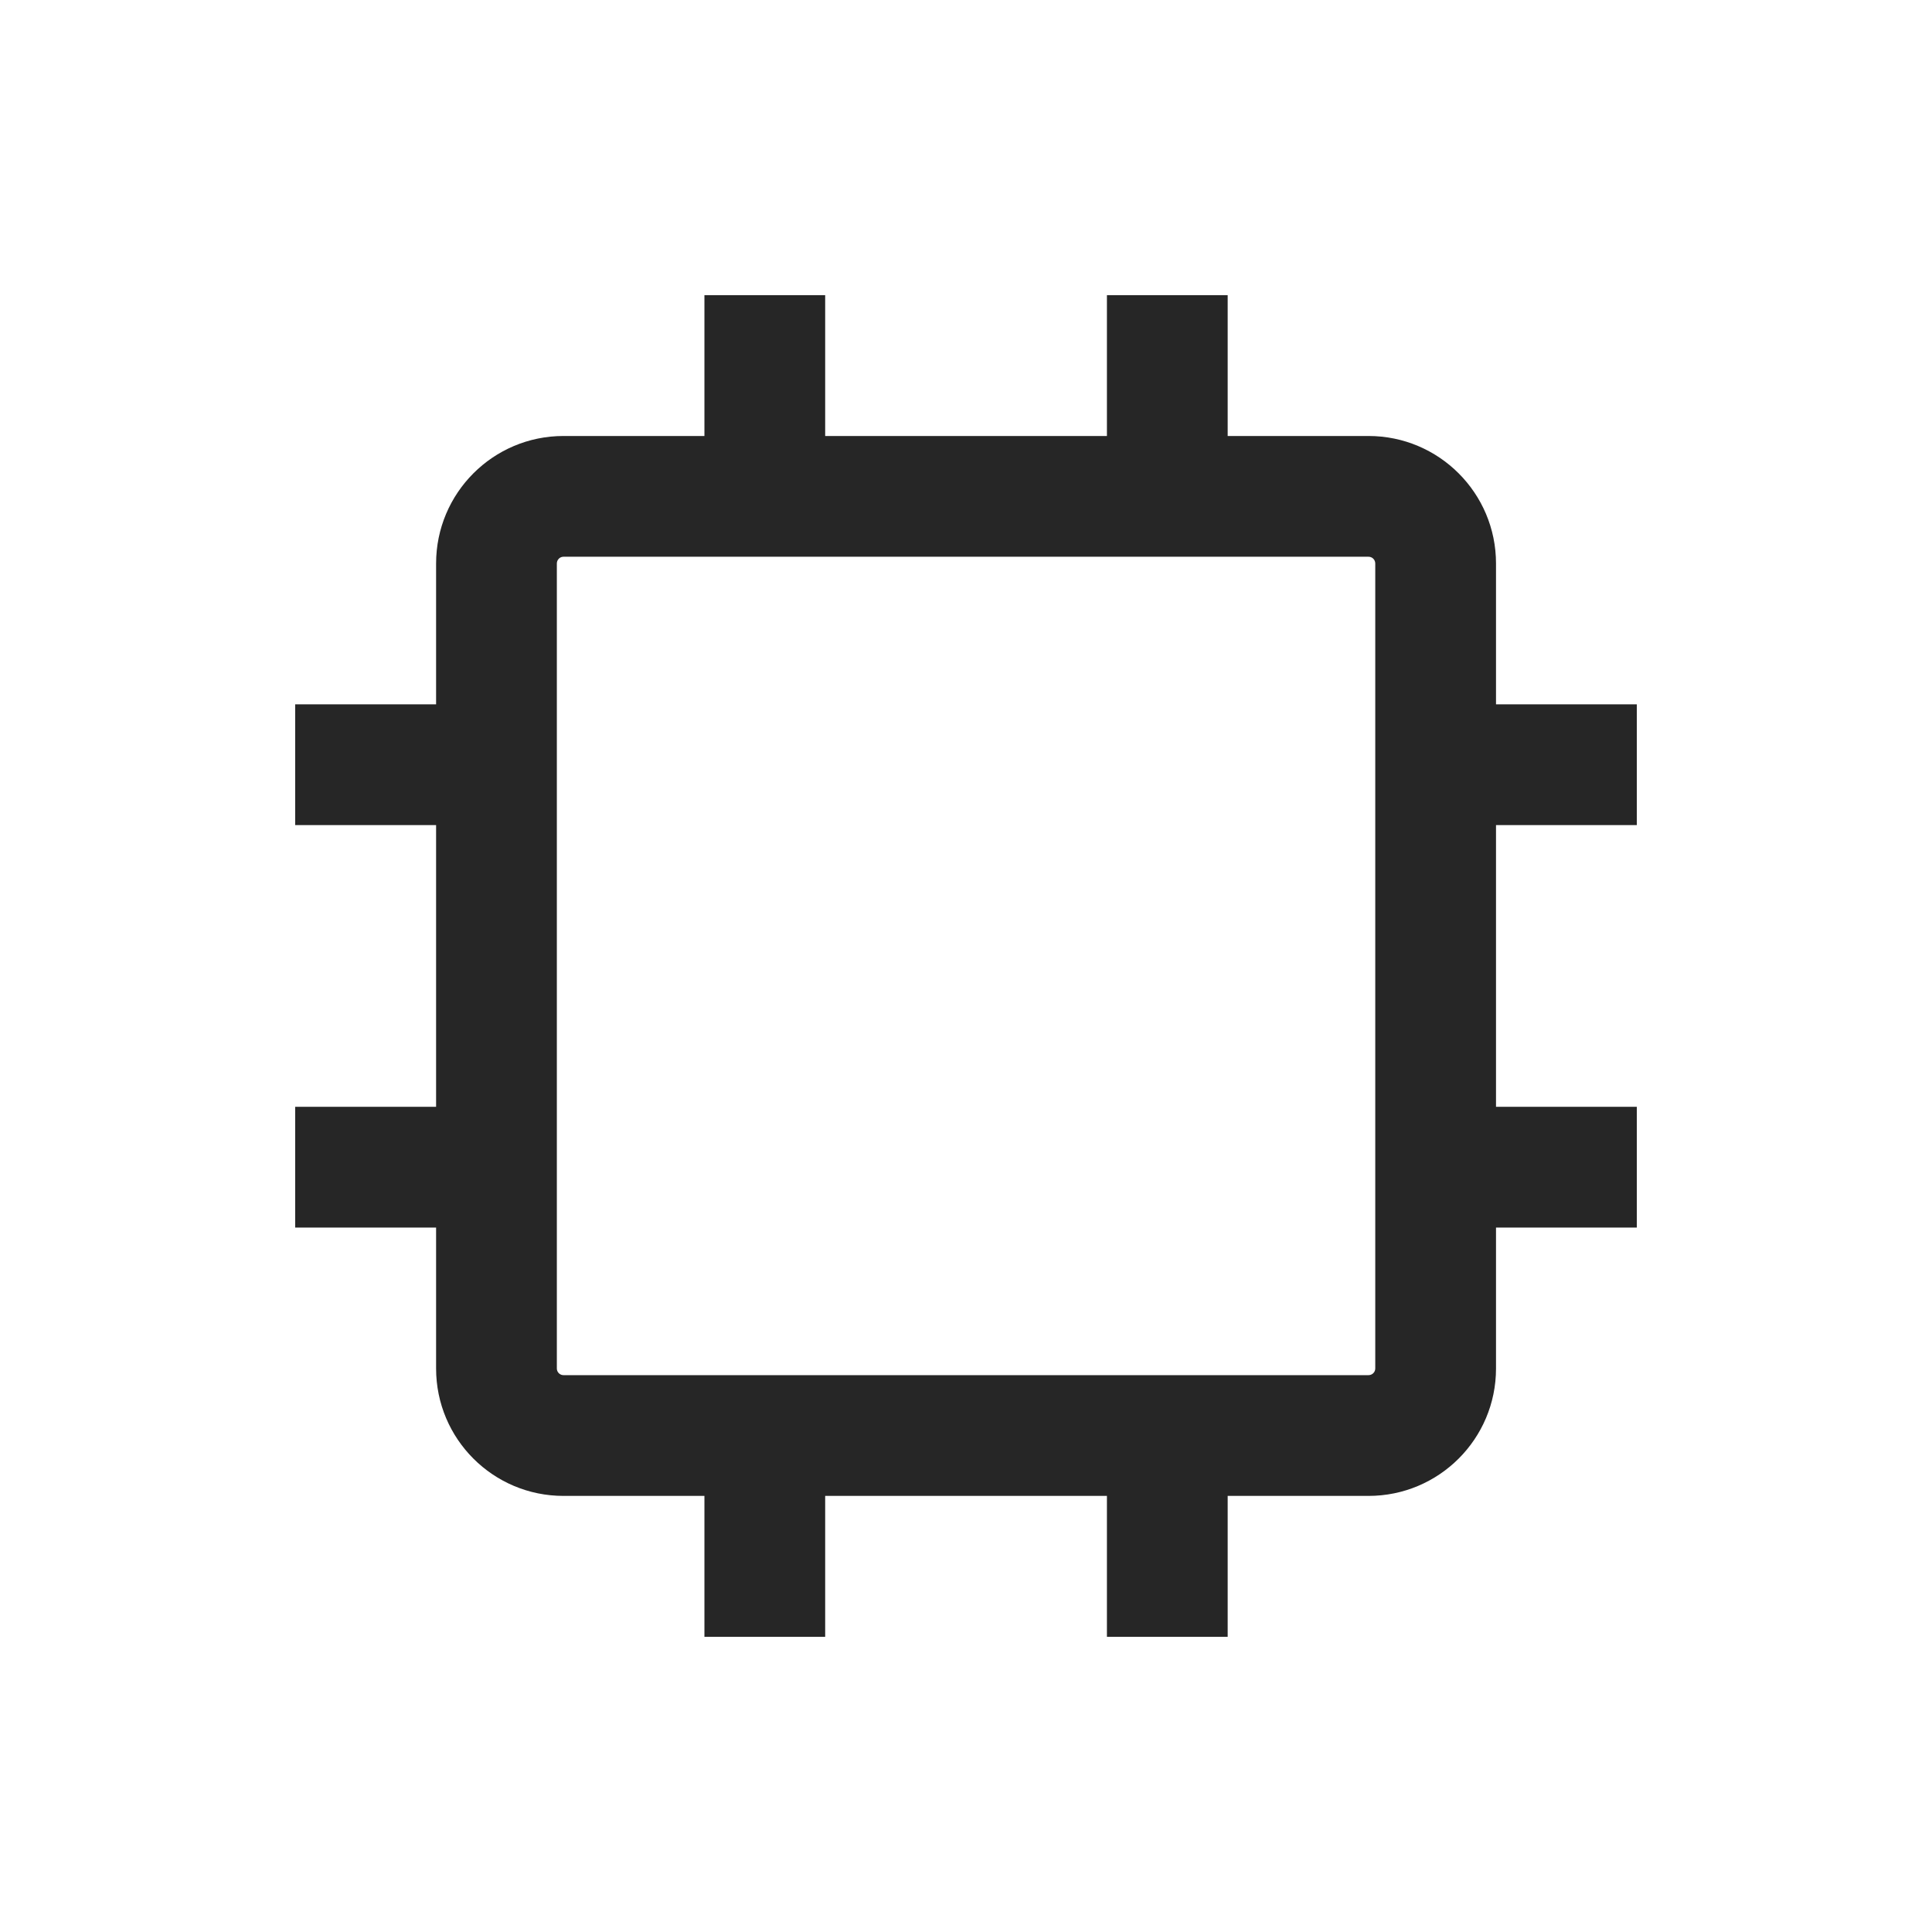 <svg width="18" height="18" viewBox="0 0 18 18" fill="none" xmlns="http://www.w3.org/2000/svg">
<path fill-rule="evenodd" clip-rule="evenodd" d="M10.313 4.062H7.688V2.75H6.563V4.062H5.25C4.594 4.062 4.063 4.594 4.063 5.25V6.562H2.75V7.687H4.063V10.312H2.75V11.437H4.063V12.75C4.063 13.406 4.594 13.937 5.25 13.937H6.563V15.25H7.688V13.937H10.313V15.25H11.438V13.937H12.75C13.406 13.937 13.938 13.406 13.938 12.75V11.437H15.25V10.312H13.938V7.687H15.25V6.562H13.938V5.25C13.938 4.594 13.406 4.062 12.75 4.062H11.438V2.75H10.313V4.062ZM5.25 5.187C5.216 5.187 5.188 5.215 5.188 5.25V12.75C5.188 12.784 5.216 12.812 5.25 12.812H12.75C12.785 12.812 12.813 12.784 12.813 12.75V5.25C12.813 5.215 12.785 5.187 12.75 5.187H5.25Z" fill="black" fill-opacity="0.85"/>
</svg>
